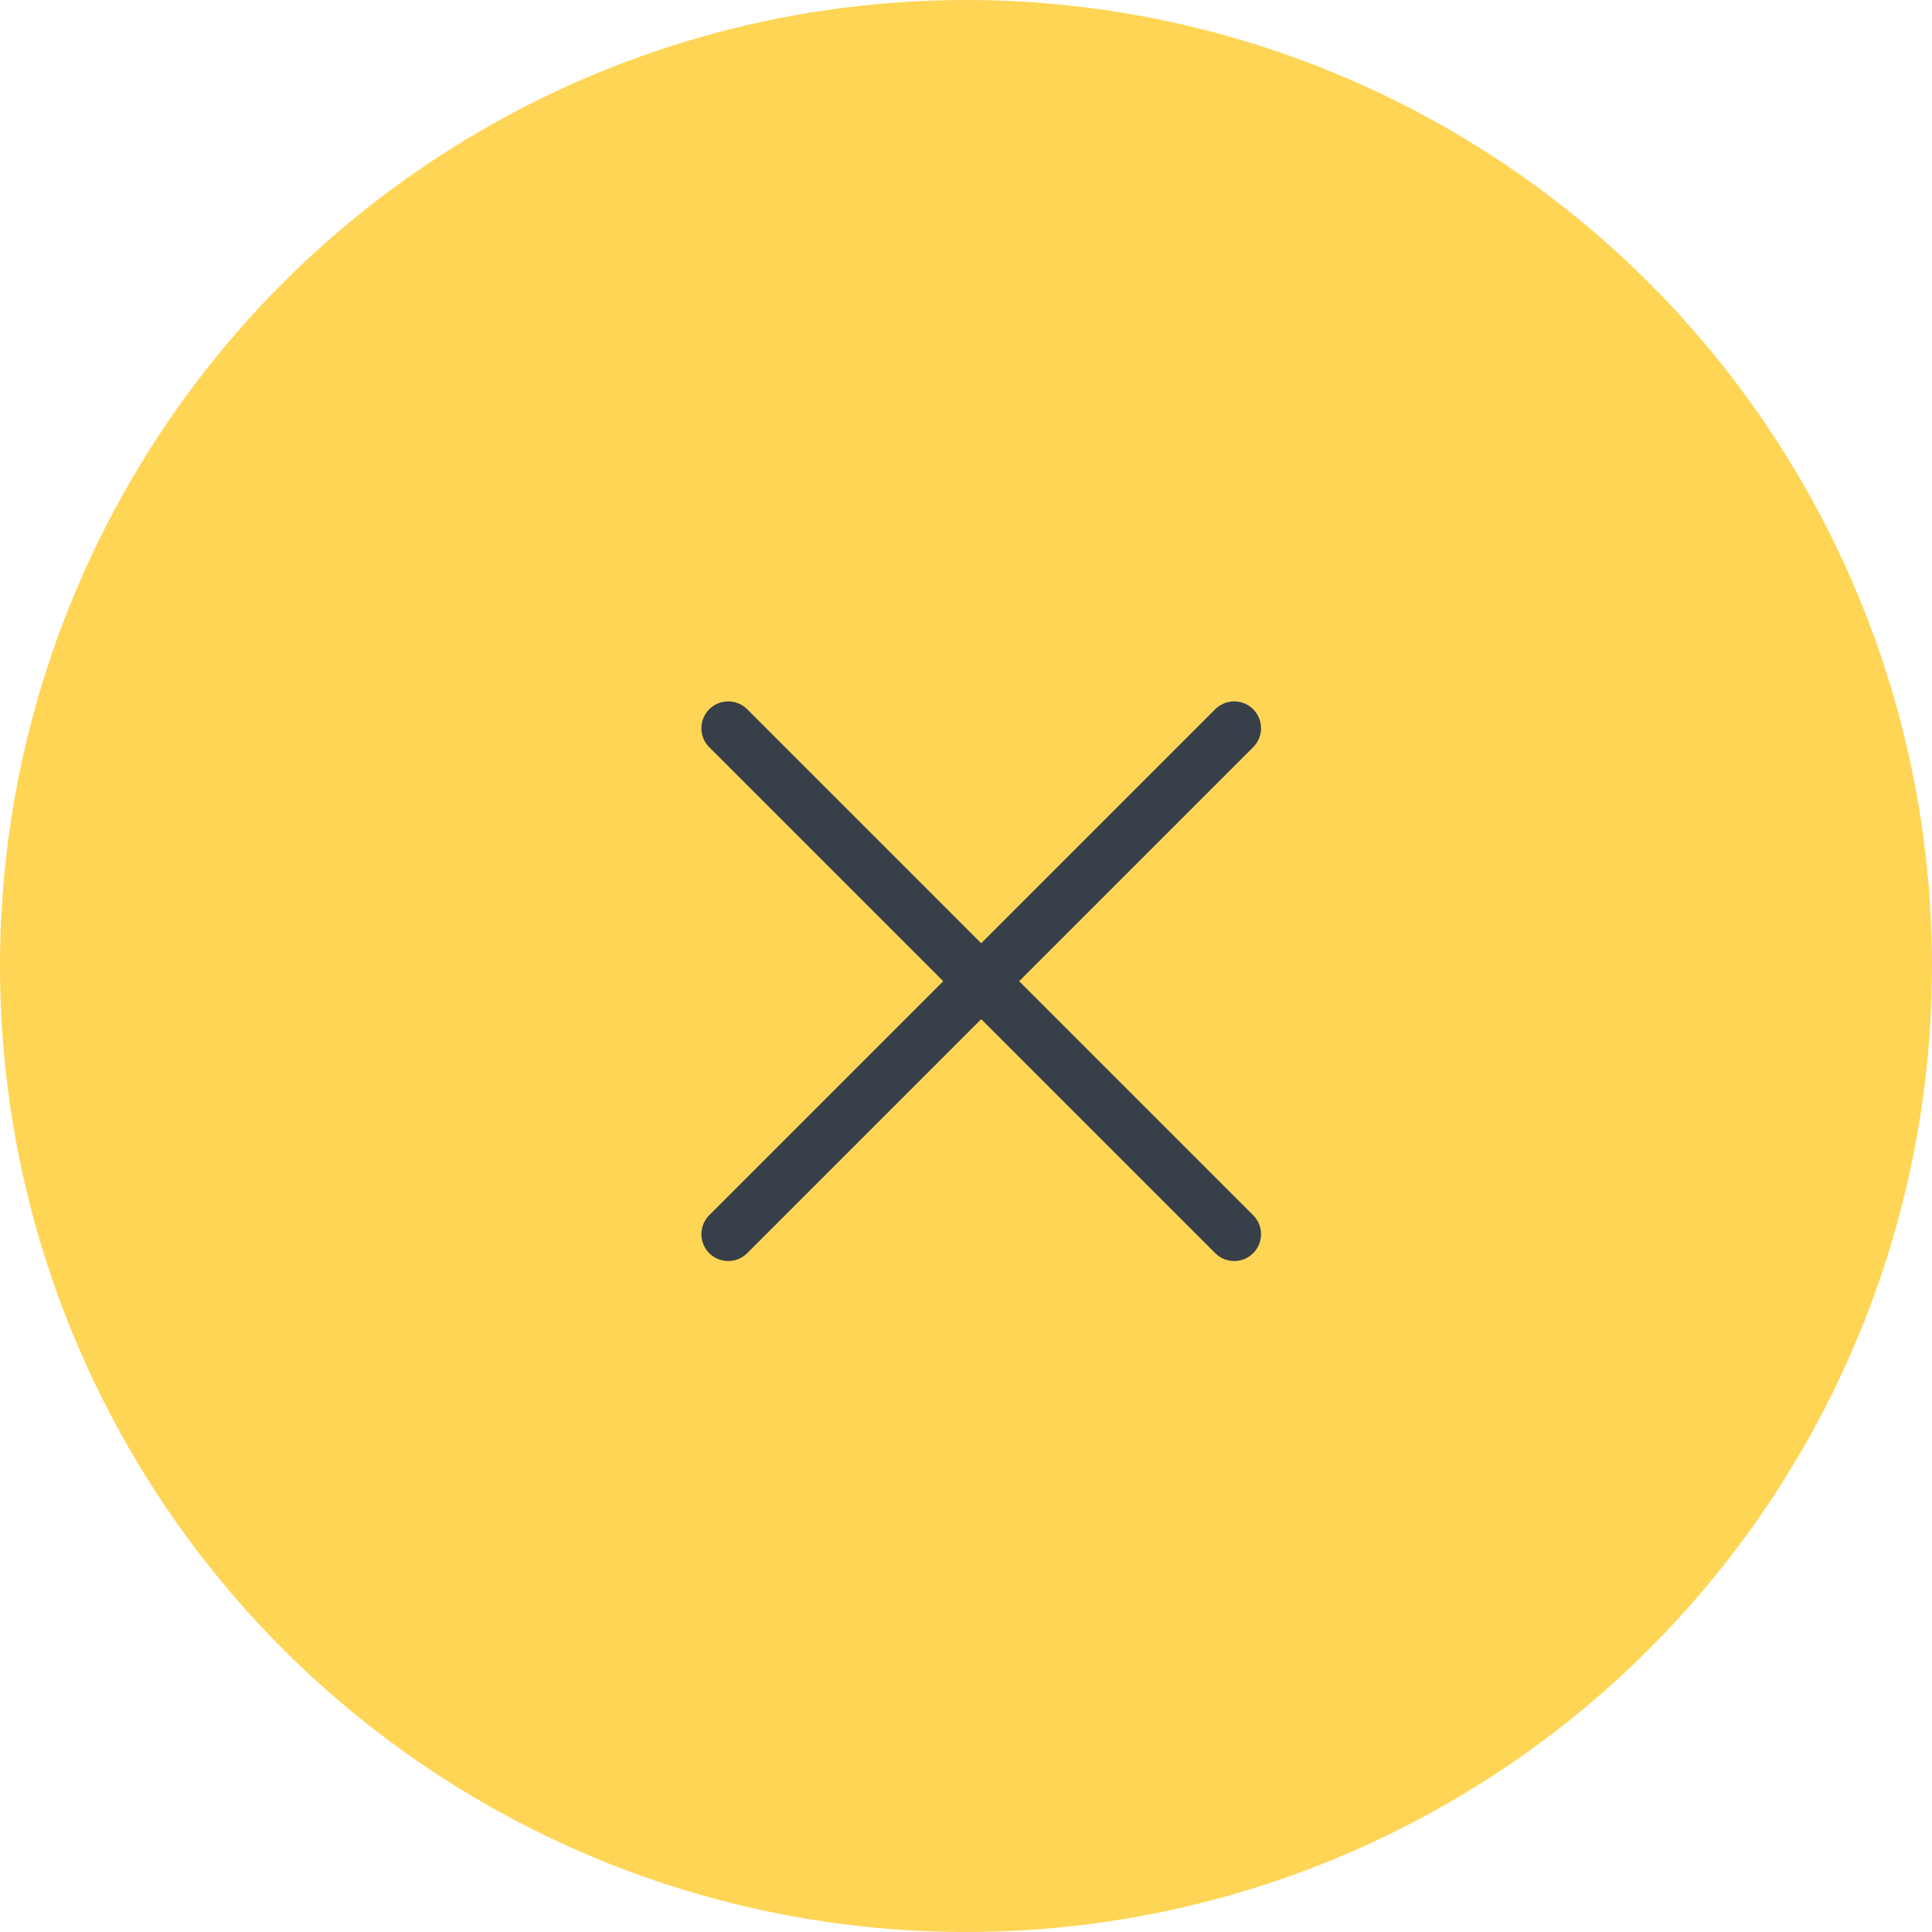 <svg width="54" height="54" viewBox="0 0 54 54" xmlns="http://www.w3.org/2000/svg">
    <g fill="none" fill-rule="evenodd">
        <circle fill="#FFD555" cx="27" cy="27" r="27"/>
        <path d="m20.354 20.354 14.142 14.142m0-14.142L20.354 34.496" stroke="#373F49" stroke-width="1.5" stroke-linecap="round" stroke-linejoin="round"/>
    </g>
</svg>
